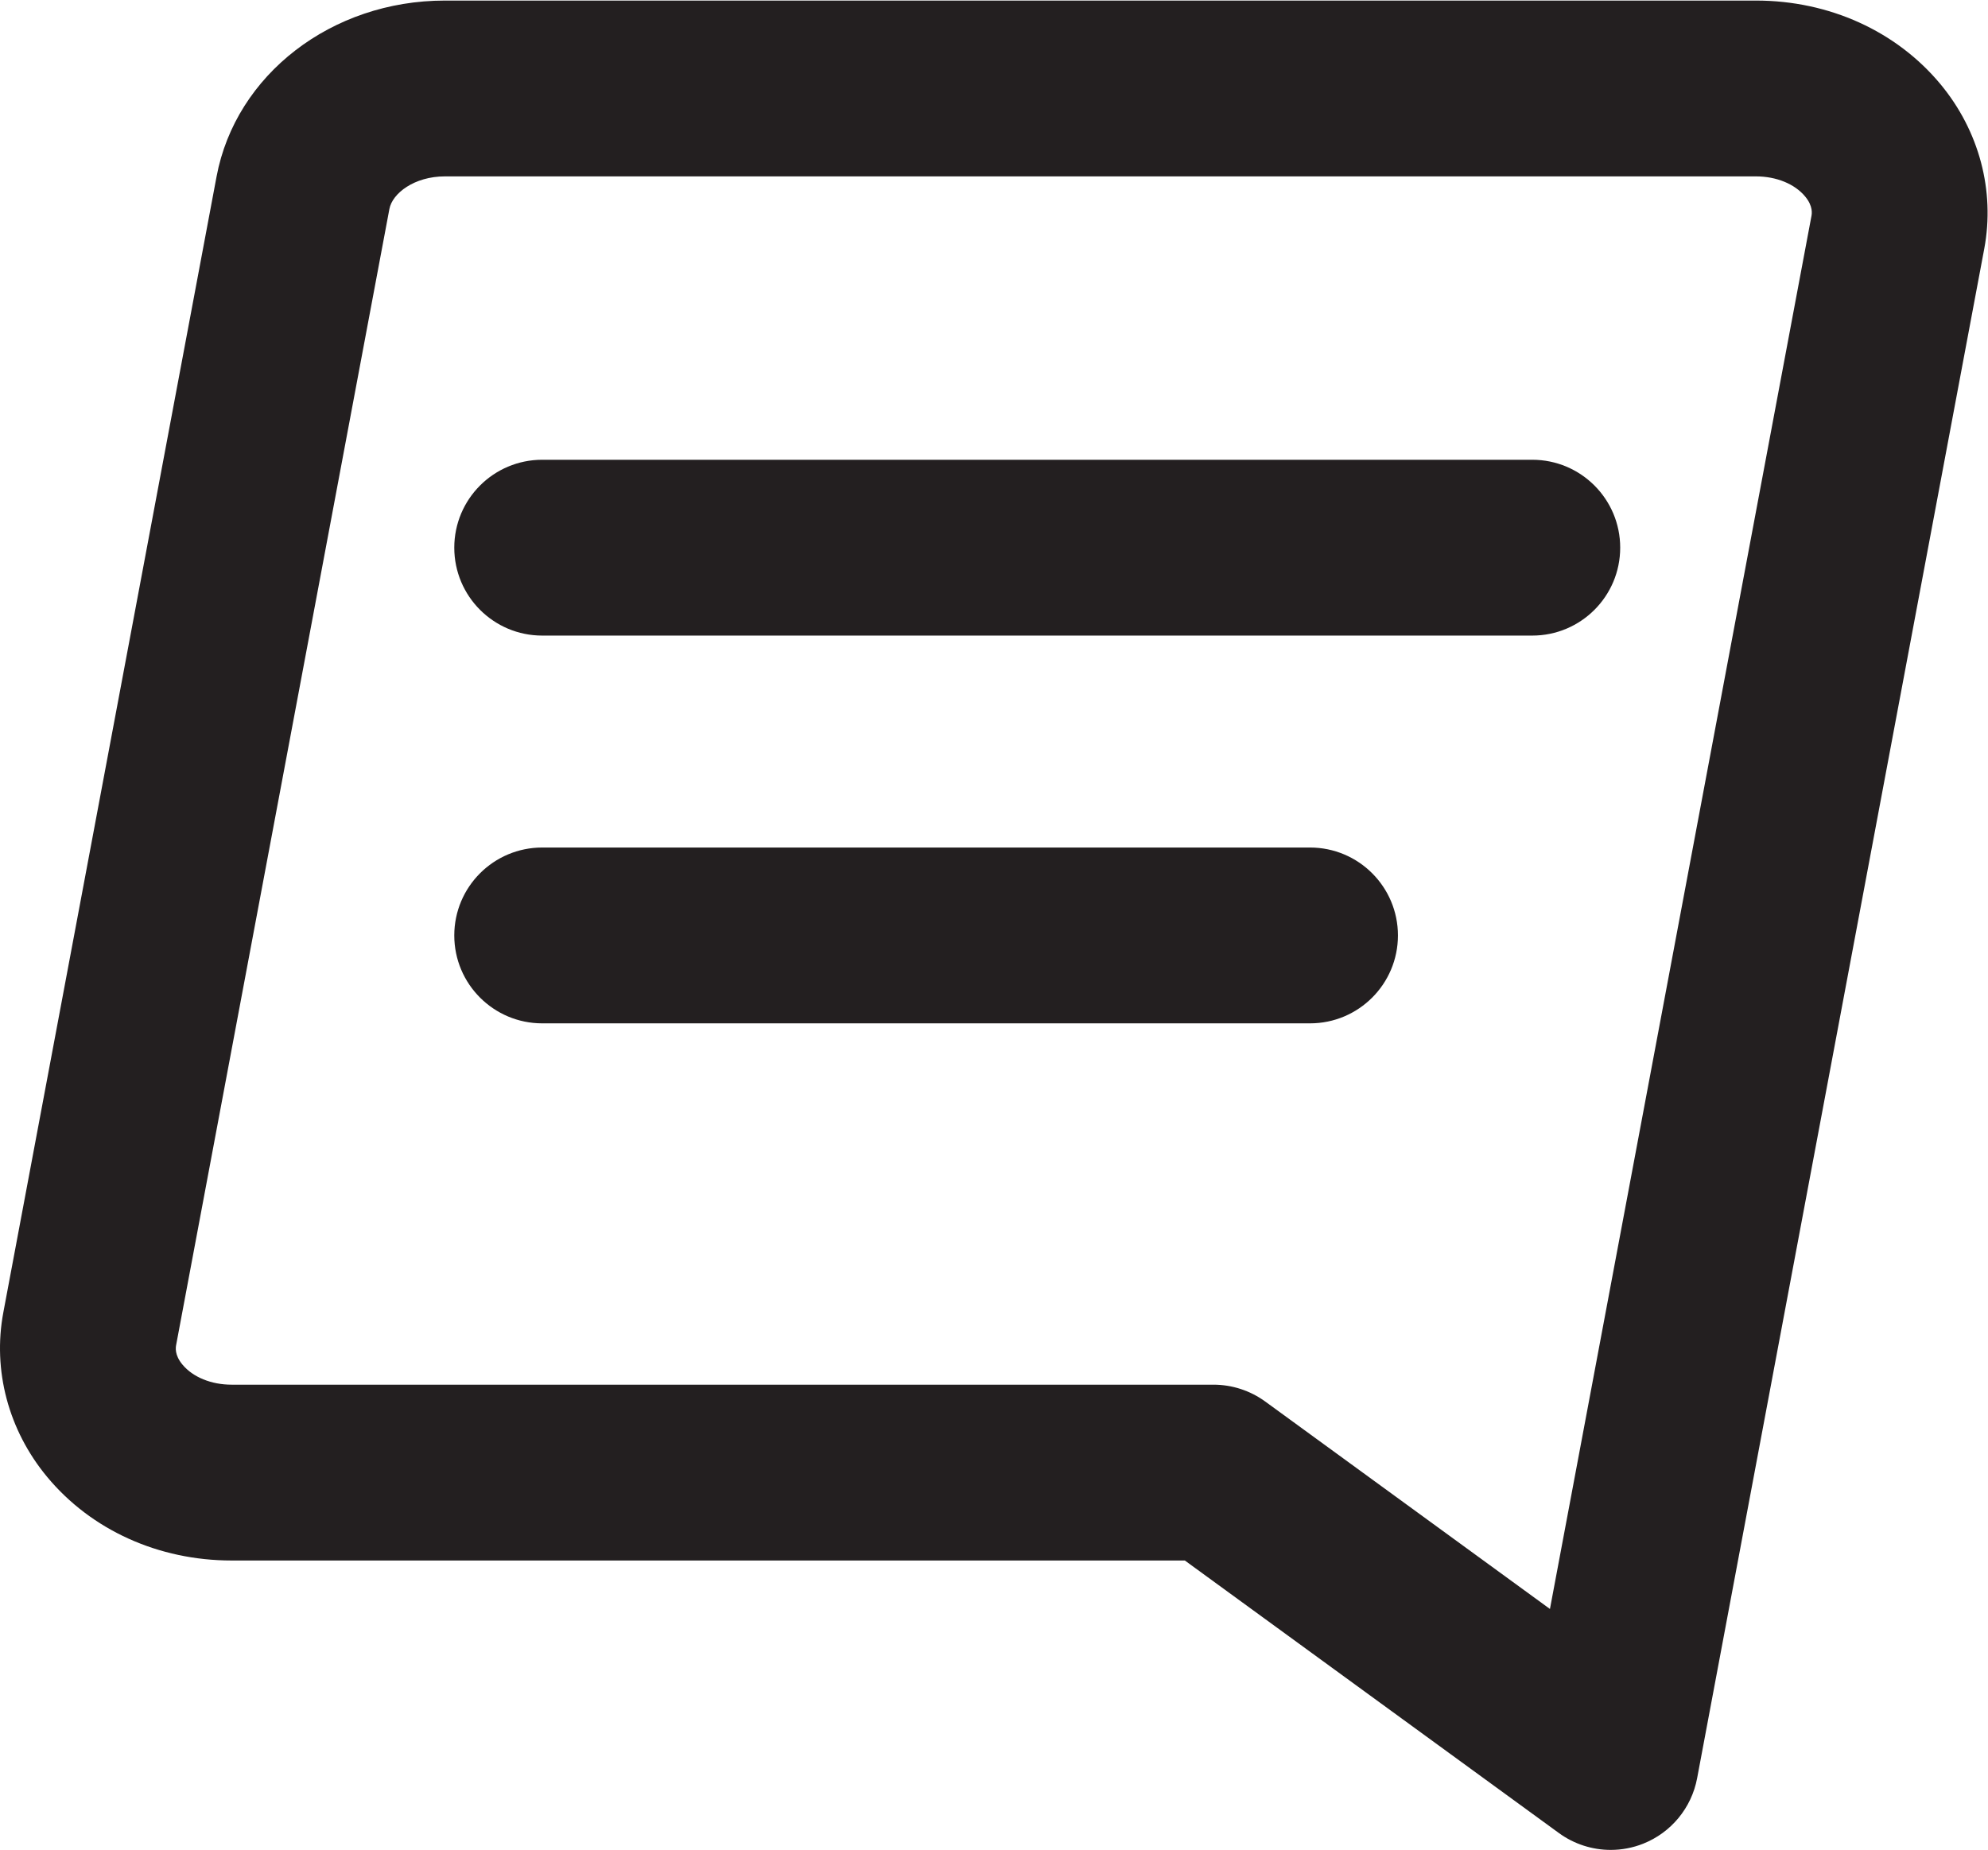 <?xml version="1.0" encoding="UTF-8" standalone="no"?>
<svg
   xmlns:dc="http://purl.org/dc/elements/1.1/"
   xmlns:cc="http://creativecommons.org/ns#"
   xmlns:rdf="http://www.w3.org/1999/02/22-rdf-syntax-ns#"
   xmlns:svg="http://www.w3.org/2000/svg"
   xmlns="http://www.w3.org/2000/svg"
   viewBox="0 0 137.853 128.307"
   height="128.307"
   width="137.853"
   xml:space="preserve"
   id="svg2"
   version="1.1"><defs
     id="defs6" /><g
     transform="matrix(1.333,0,0,-1.333,0,128.307)"
     id="g10"><g
       transform="scale(0.1)"
       id="g12"><path
         id="path14"
         style="fill:#231f20;fill-opacity:1;fill-rule:nonzero;stroke:none"
         d="m 231.414,870.766 c -15.848,0 -27.312,-8.801 -28.848,-16.957 L 91.652,262.828 c -0.238,-1.289 -0.977,-5.207 3.25,-10.301 5.438,-6.55 15.004,-10.461 25.594,-10.461 H 631.25 c 9.68,0 19.113,-3.074 26.938,-8.777 L 806.281,125.367 942.289,850.004 c 0.242,1.285 0.977,5.207 -3.254,10.301 -5.43,6.55 -15,10.461 -25.586,10.461 z M 837.883,0 c -9.539,0 -18.992,2.984 -26.942,8.773 L 616.352,150.582 H 120.496 c -38.055,0 -73.047,15.863 -96,43.527 C 4.375,218.363 -3.922,249.563 1.742,279.707 L 112.656,870.688 c 9.961,53.058 59.907,91.562 118.758,91.562 h 682.035 c 38.051,0 73.039,-15.863 96.001,-43.523 20.11,-24.254 28.41,-55.45 22.76,-85.598 L 882.844,37.305 C 879.945,21.879 869.348,9.016 854.758,3.223 849.309,1.059 843.578,0 837.883,0" /><path
         id="path16"
         style="fill:#231f20;fill-opacity:1;fill-rule:nonzero;stroke:none"
         d="M 797.086,631.836 H 282.059 c -25.262,0 -45.743,20.477 -45.743,45.742 0,25.266 20.481,45.742 45.743,45.742 h 515.027 c 25.262,0 45.738,-20.476 45.738,-45.742 0,-25.265 -20.476,-45.742 -45.738,-45.742" /><path
         id="path18"
         style="fill:#231f20;fill-opacity:1;fill-rule:nonzero;stroke:none"
         d="M 681.465,430.074 H 282.059 c -25.262,0 -45.743,20.477 -45.743,45.742 0,25.262 20.481,45.743 45.743,45.743 h 399.406 c 25.262,0 45.742,-20.481 45.742,-45.743 0,-25.265 -20.48,-45.742 -45.742,-45.742" /></g></g></svg>